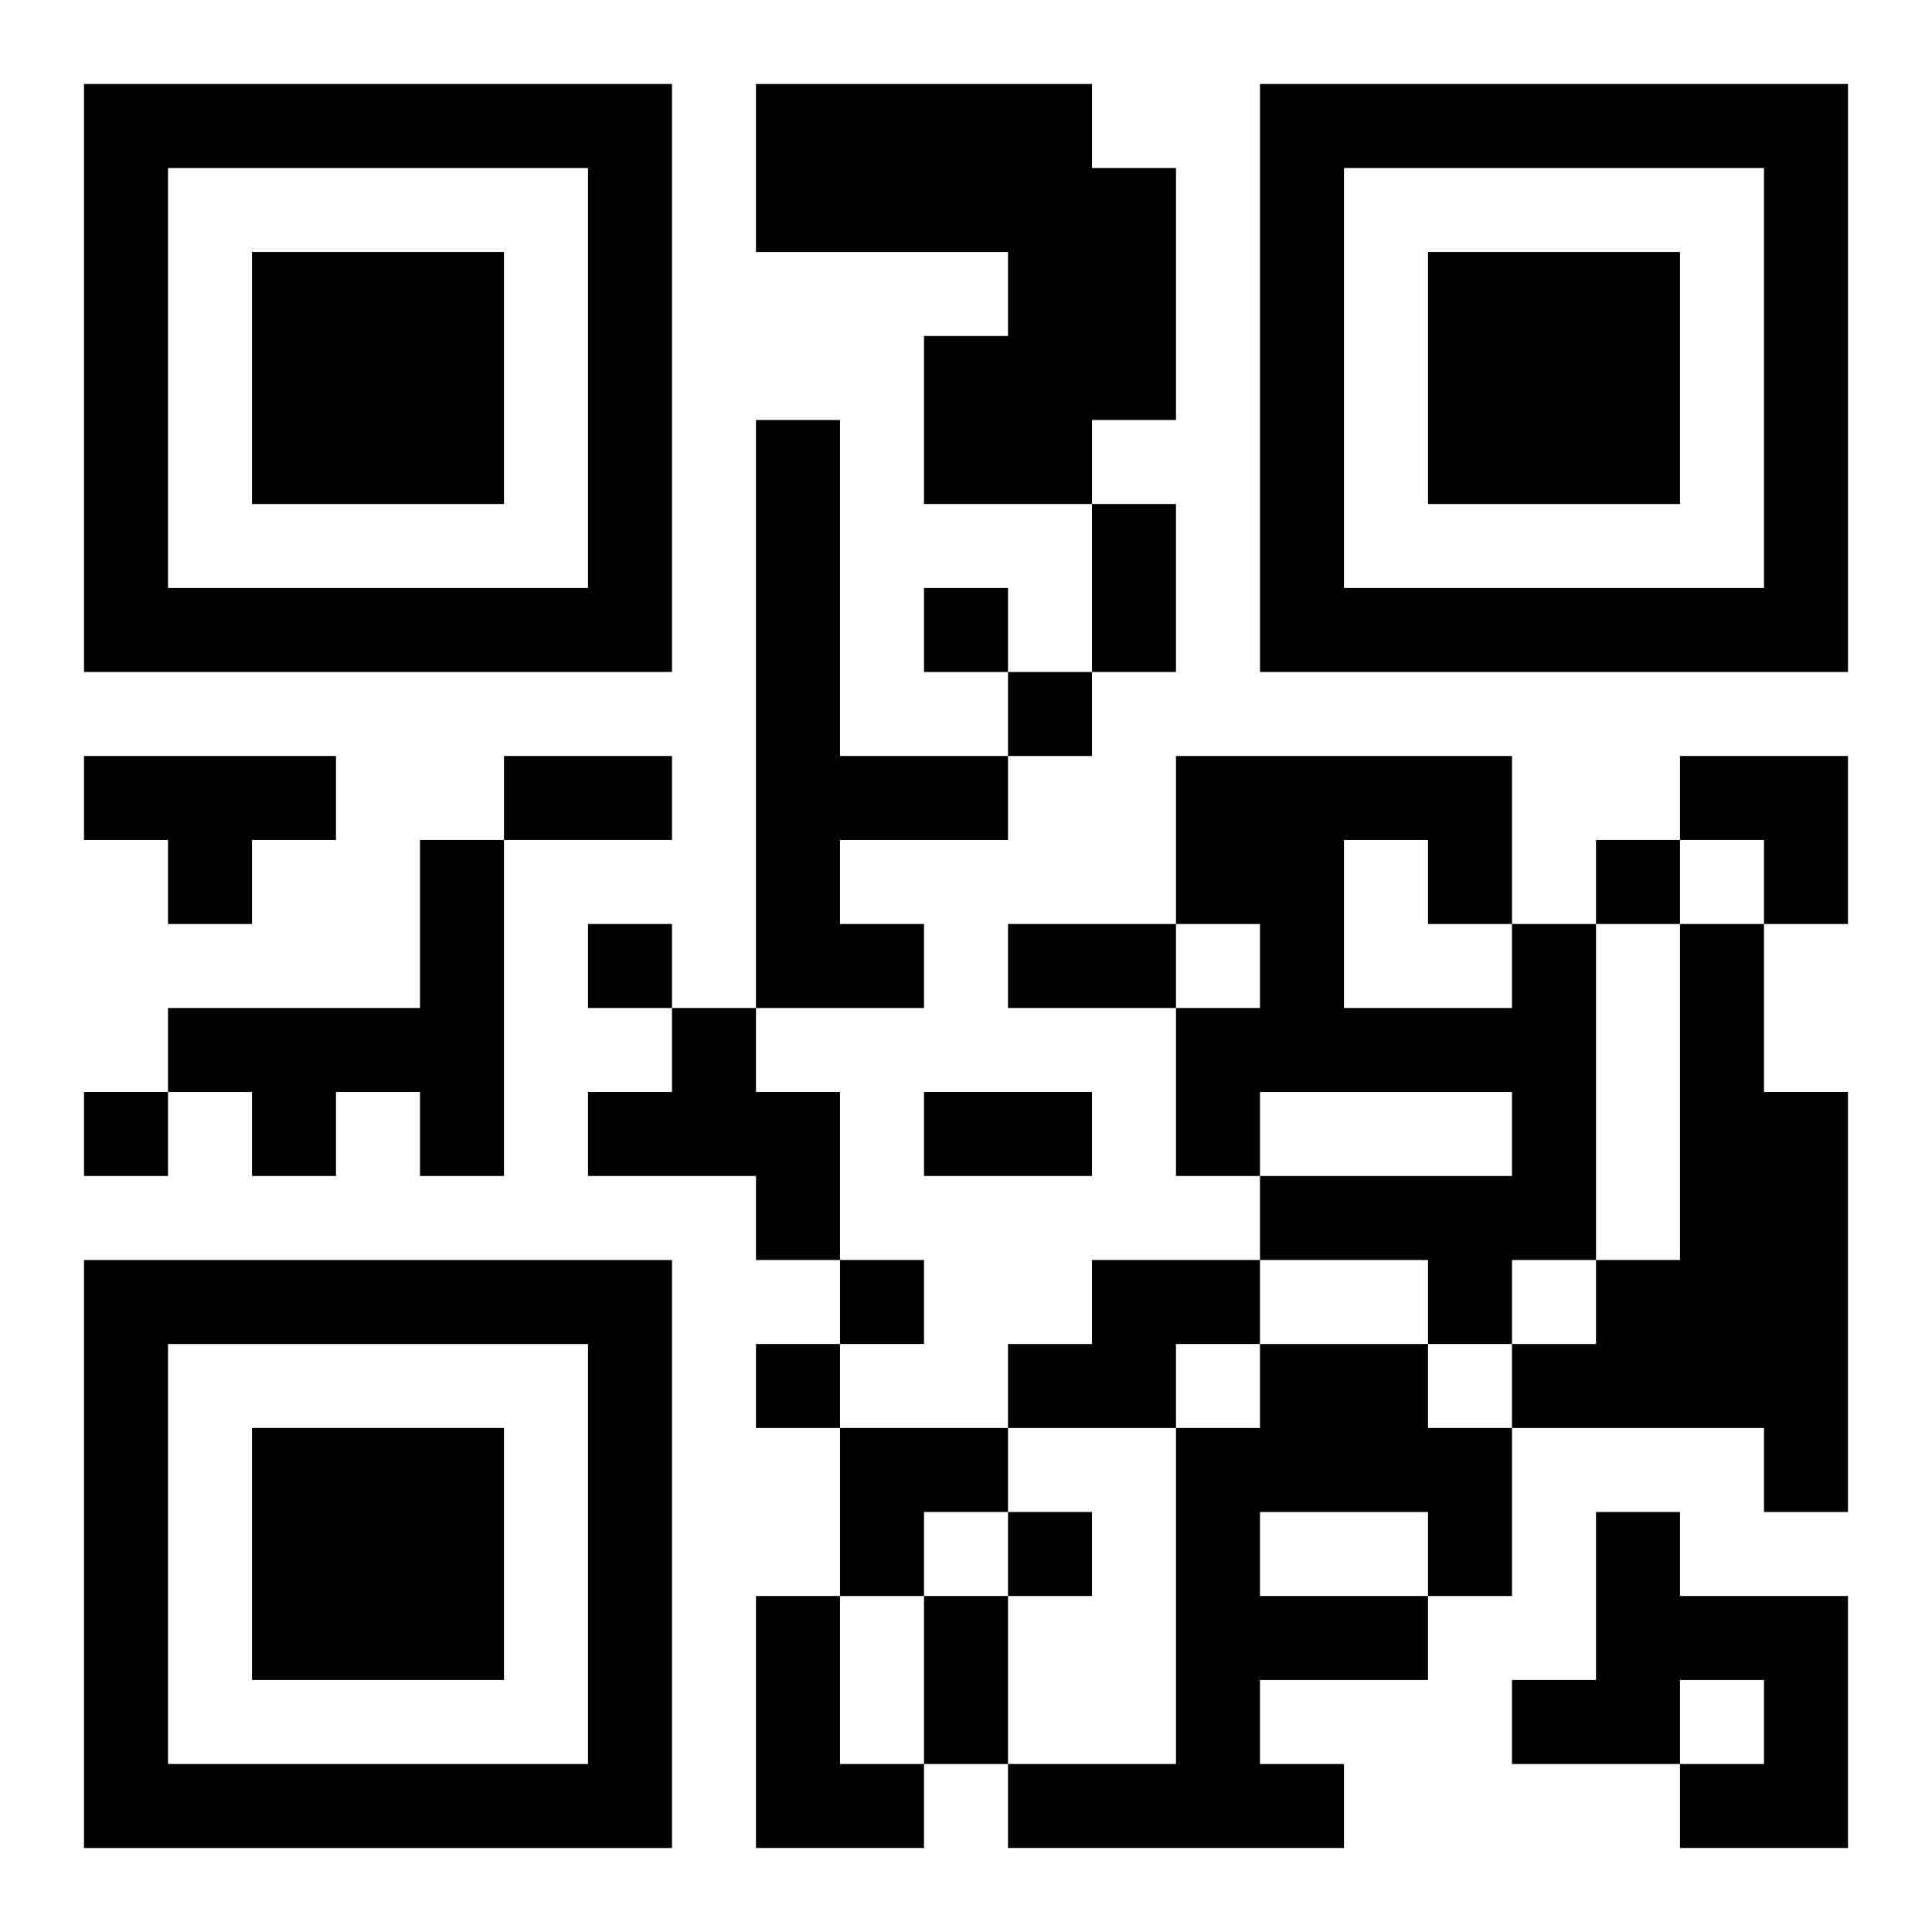 <?xml version="1.0" encoding="UTF-8"?>
<svg width="250" height="250" baseProfile="full" version="1.1" viewBox="-1 -1 23 23" xmlns="http://www.w3.org/2000/svg" xmlns:xlink="http://www.w3.org/1999/xlink"><symbol id="a"><path d="m0 7v7h7v-7h-7zm1 1h5v5h-5v-5zm1 1v3h3v-3h-3z"/></symbol><use y="-7" xlink:href="#a"/><use y="7" xlink:href="#a"/><use x="14" y="-7" xlink:href="#a"/><path d="m8 0h4v1h1v3h-1v1h-2v-2h1v-1h-3v-2m0 4h1v4h2v1h-2v1h1v1h-2v-7m-8 4h3v1h-1v1h-1v-1h-1v-1m4 1h1v4h-1v-1h-1v1h-1v-1h-1v-1h3v-2m13 1h1v4h-1v1h-1v-1h-2v-1h3v-1h-3v1h-1v-2h1v-1h-1v-2h4v2m-2-1v2h2v-1h-1v-1h-1m4 1h1v2h1v5h-1v-1h-3v-1h1v-1h1v-4m-12 1h1v1h1v2h-1v-1h-2v-1h1v-1m5 3h2v1h-1v1h-2v-1h1v-1m2 1h2v1h1v2h-1v1h-2v1h1v1h-4v-1h2v-4h1v-1m0 2v1h2v-1h-2m4 0h1v1h2v3h-2v-1h1v-1h-1v1h-2v-1h1v-2m-10 1h1v2h1v1h-2v-3m2-12v1h1v-1h-1m1 1v1h1v-1h-1m7 2v1h1v-1h-1m-12 1v1h1v-1h-1m-6 2v1h1v-1h-1m9 2v1h1v-1h-1m-1 1v1h1v-1h-1m3 2v1h1v-1h-1m1-12h1v2h-1v-2m-7 3h2v1h-2v-1m6 2h2v1h-2v-1m-1 2h2v1h-2v-1m0 6h1v2h-1v-2m9-10h2v2h-1v-1h-1zm-10 8h2v1h-1v1h-1z"/></svg>
